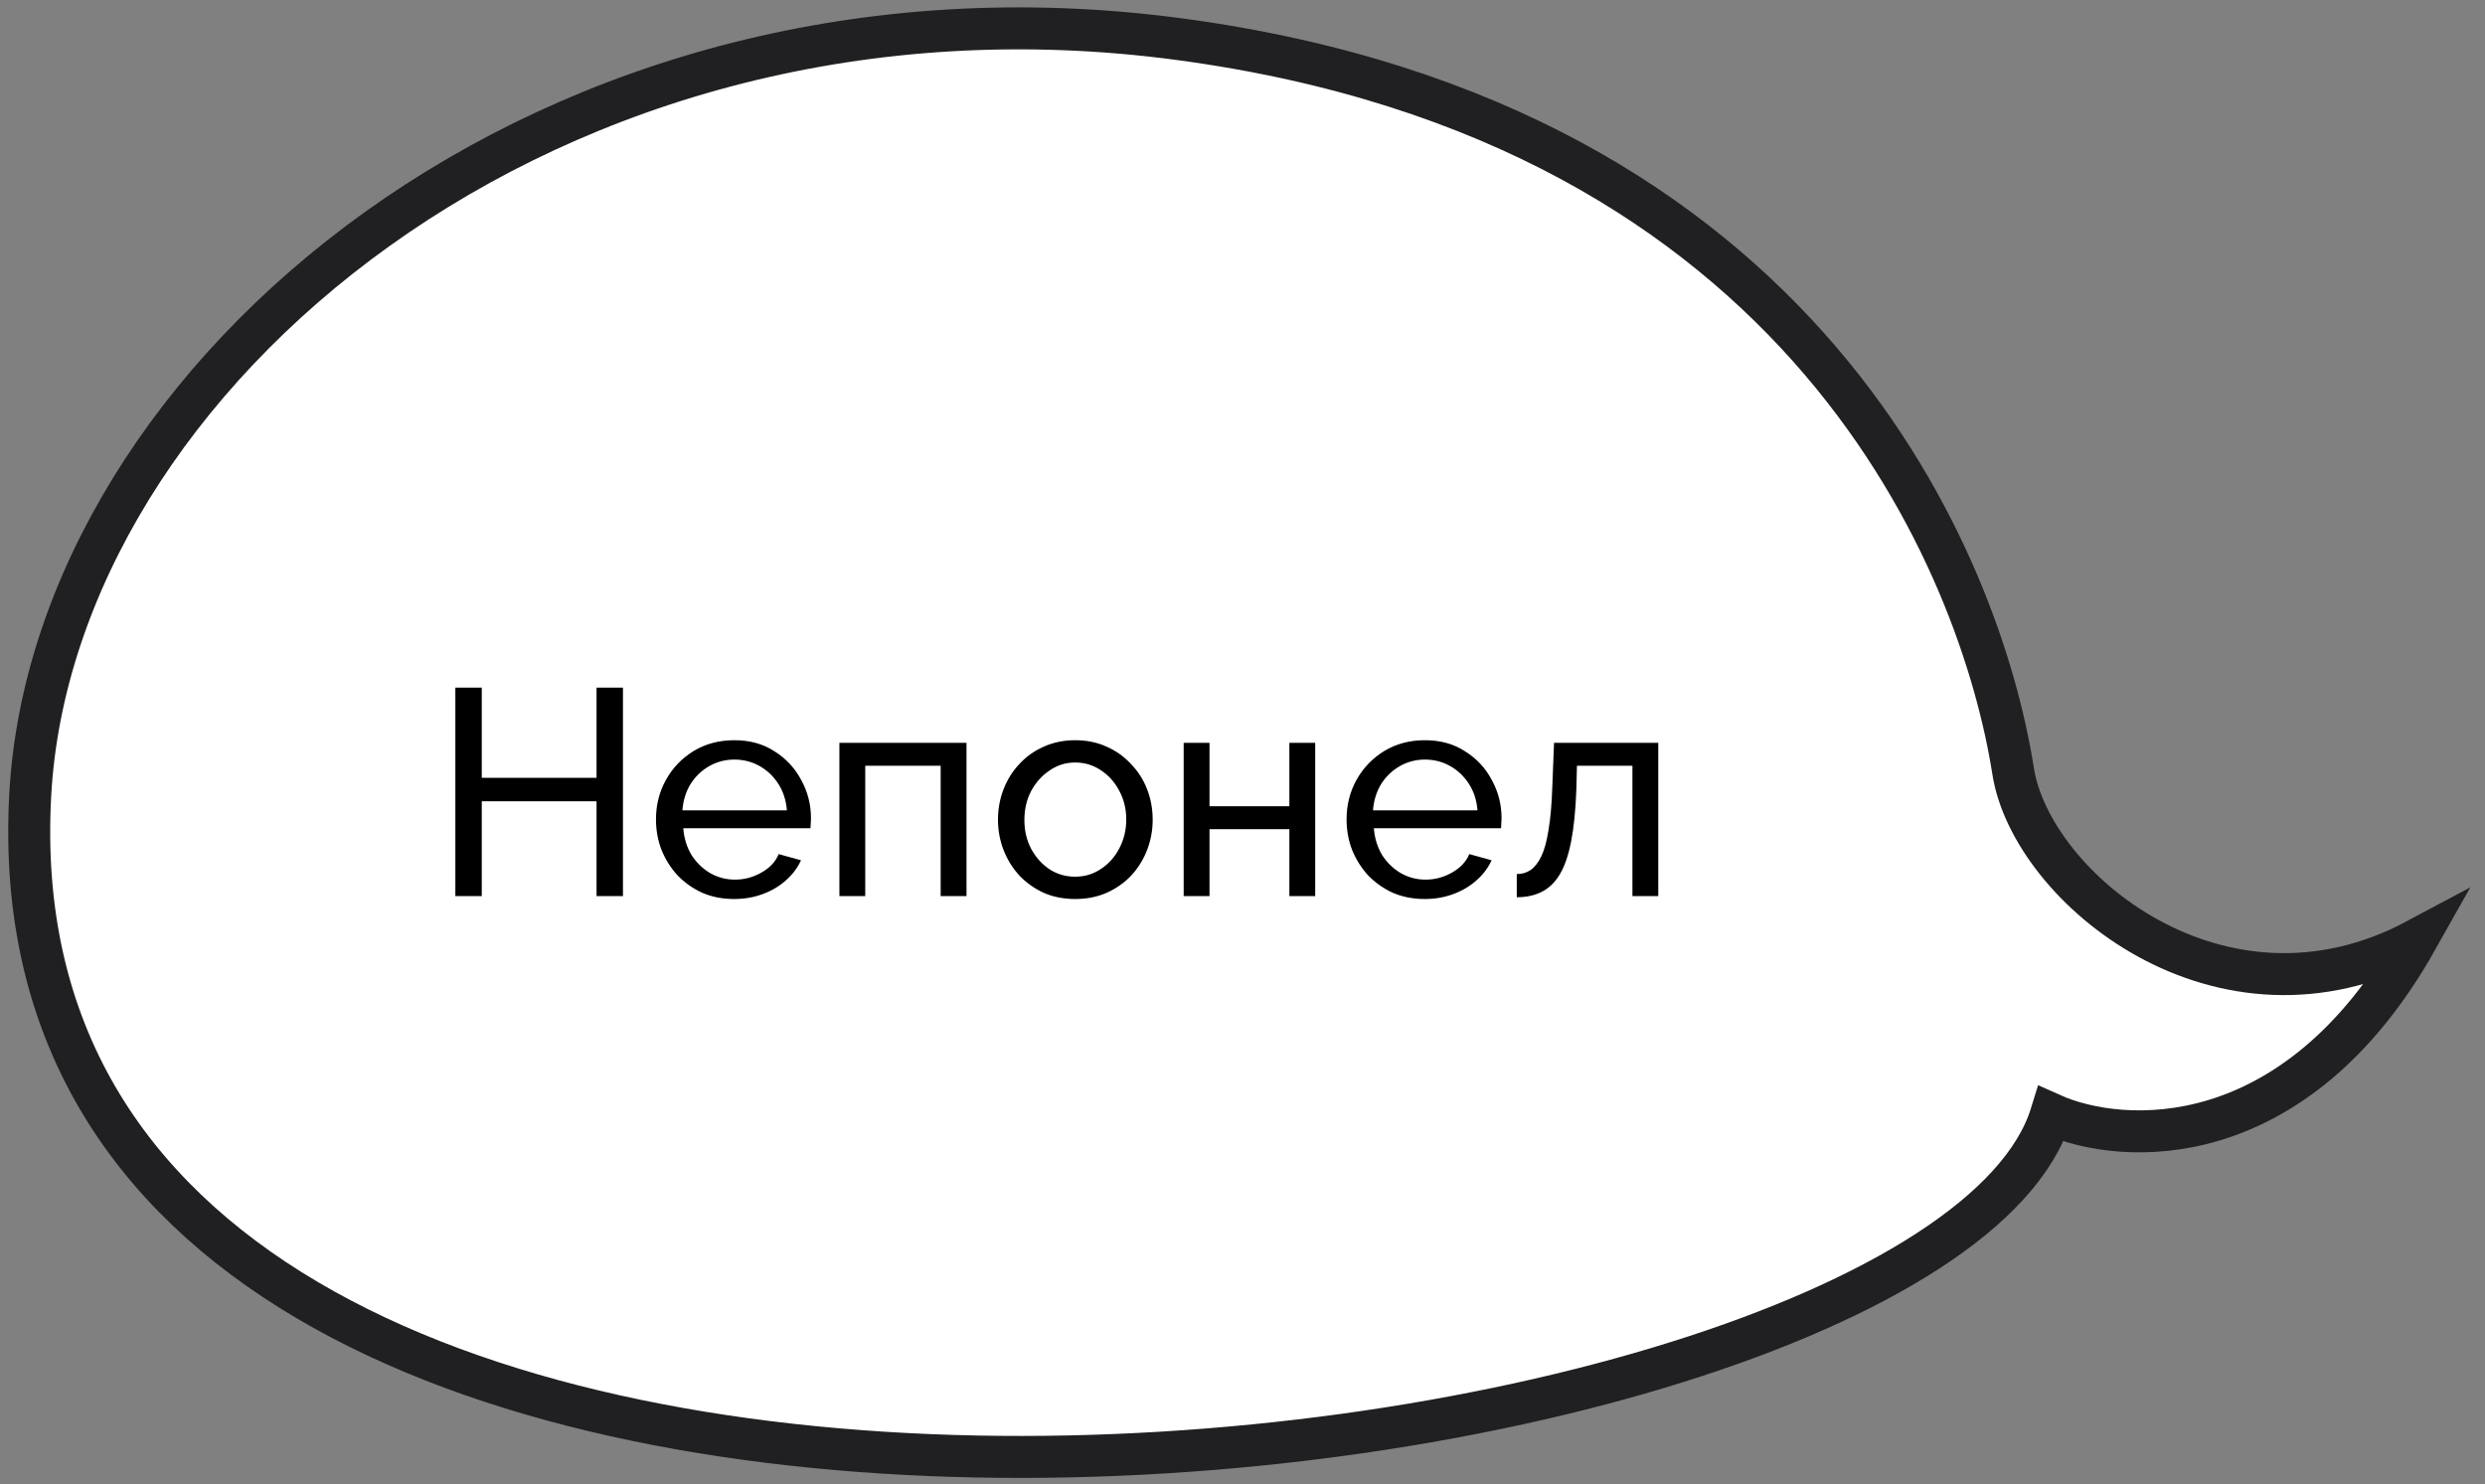 <?xml version="1.0" encoding="UTF-8"?> <svg xmlns="http://www.w3.org/2000/svg" width="149" height="89" viewBox="0 0 149 89" fill="none"><rect x="0" y="0" width="149" height="89" fill="#808080" stroke="none"/> <path d="M120.708 46.247C121.803 53.215 133.158 62.621 144.907 56.35C137.612 69.31 127.255 68.718 122.987 66.801C115.798 90.143 -1.343 104.601 1.814 47.641C3.202 22.59 33.028 -2.701 70.73 2.351C108.433 7.402 118.791 34.049 120.708 46.247Z" fill="white" stroke="#202022" stroke-width="2.517"></path> <path d="M37.353 41.233V53.73H35.769V48.045H28.887V53.73H27.303V41.233H28.887V46.637H35.769V41.233H37.353ZM44.014 53.906C43.322 53.906 42.688 53.783 42.113 53.536C41.55 53.278 41.057 52.932 40.635 52.498C40.224 52.052 39.901 51.542 39.666 50.967C39.444 50.392 39.332 49.781 39.332 49.136C39.332 48.268 39.532 47.476 39.931 46.76C40.33 46.044 40.881 45.469 41.585 45.035C42.301 44.601 43.116 44.384 44.032 44.384C44.959 44.384 45.762 44.607 46.443 45.053C47.135 45.487 47.669 46.062 48.045 46.778C48.432 47.482 48.626 48.244 48.626 49.066C48.626 49.183 48.62 49.3 48.608 49.418C48.608 49.523 48.602 49.605 48.59 49.664H40.969C41.016 50.263 41.18 50.796 41.462 51.266C41.755 51.723 42.131 52.087 42.588 52.357C43.046 52.615 43.539 52.744 44.067 52.744C44.63 52.744 45.158 52.603 45.651 52.322C46.156 52.04 46.502 51.671 46.689 51.213L48.027 51.583C47.828 52.029 47.528 52.428 47.129 52.779C46.742 53.132 46.279 53.407 45.739 53.607C45.211 53.806 44.636 53.906 44.014 53.906ZM40.916 48.59H47.182C47.135 47.992 46.965 47.464 46.672 47.006C46.378 46.549 46.003 46.191 45.545 45.933C45.088 45.675 44.583 45.545 44.032 45.545C43.492 45.545 42.993 45.675 42.535 45.933C42.078 46.191 41.702 46.549 41.409 47.006C41.127 47.464 40.963 47.992 40.916 48.59ZM50.33 53.73V44.542H57.951V53.73H56.402V45.915H51.879V53.73H50.33ZM64.467 53.906C63.775 53.906 63.147 53.783 62.584 53.536C62.021 53.278 61.534 52.932 61.123 52.498C60.712 52.052 60.396 51.542 60.173 50.967C59.95 50.392 59.838 49.787 59.838 49.154C59.838 48.508 59.95 47.898 60.173 47.323C60.396 46.748 60.712 46.244 61.123 45.809C61.534 45.364 62.021 45.017 62.584 44.771C63.159 44.513 63.787 44.384 64.467 44.384C65.16 44.384 65.787 44.513 66.351 44.771C66.914 45.017 67.401 45.364 67.811 45.809C68.234 46.244 68.557 46.748 68.78 47.323C69.002 47.898 69.114 48.508 69.114 49.154C69.114 49.787 69.002 50.392 68.78 50.967C68.557 51.542 68.24 52.052 67.829 52.498C67.418 52.932 66.926 53.278 66.351 53.536C65.787 53.783 65.16 53.906 64.467 53.906ZM61.422 49.171C61.422 49.805 61.557 50.38 61.827 50.896C62.109 51.413 62.478 51.823 62.936 52.128C63.394 52.422 63.904 52.568 64.467 52.568C65.031 52.568 65.541 52.416 65.999 52.111C66.468 51.806 66.838 51.395 67.108 50.879C67.389 50.35 67.53 49.77 67.53 49.136C67.53 48.502 67.389 47.928 67.108 47.411C66.838 46.895 66.468 46.484 65.999 46.179C65.541 45.874 65.031 45.721 64.467 45.721C63.904 45.721 63.394 45.88 62.936 46.197C62.478 46.502 62.109 46.912 61.827 47.429C61.557 47.945 61.422 48.526 61.422 49.171ZM70.973 53.73V44.542H72.522V48.344H77.31V44.542H78.859V53.73H77.31V49.717H72.522V53.73H70.973ZM85.421 53.906C84.729 53.906 84.096 53.783 83.521 53.536C82.957 53.278 82.465 52.932 82.042 52.498C81.631 52.052 81.309 51.542 81.074 50.967C80.851 50.392 80.74 49.781 80.74 49.136C80.74 48.268 80.939 47.476 81.338 46.76C81.737 46.044 82.288 45.469 82.993 45.035C83.708 44.601 84.524 44.384 85.439 44.384C86.366 44.384 87.17 44.607 87.85 45.053C88.543 45.487 89.077 46.062 89.452 46.778C89.839 47.482 90.033 48.244 90.033 49.066C90.033 49.183 90.027 49.3 90.015 49.418C90.015 49.523 90.01 49.605 89.998 49.664H82.376C82.424 50.263 82.588 50.796 82.869 51.266C83.163 51.723 83.538 52.087 83.996 52.357C84.454 52.615 84.946 52.744 85.474 52.744C86.038 52.744 86.566 52.603 87.058 52.322C87.563 52.04 87.909 51.671 88.097 51.213L89.435 51.583C89.235 52.029 88.936 52.428 88.537 52.779C88.15 53.132 87.686 53.407 87.146 53.607C86.618 53.806 86.043 53.906 85.421 53.906ZM82.324 48.59H88.59C88.543 47.992 88.373 47.464 88.079 47.006C87.786 46.549 87.41 46.191 86.953 45.933C86.495 45.675 85.991 45.545 85.439 45.545C84.899 45.545 84.401 45.675 83.943 45.933C83.485 46.191 83.11 46.549 82.817 47.006C82.535 47.464 82.371 47.992 82.324 48.59ZM90.945 53.8V52.41C91.25 52.41 91.52 52.334 91.755 52.181C92.001 52.017 92.218 51.747 92.406 51.371C92.594 50.984 92.74 50.456 92.846 49.787C92.963 49.107 93.04 48.244 93.075 47.2L93.18 44.542H99.429V53.73H97.88V45.915H94.553L94.518 47.341C94.471 48.596 94.366 49.641 94.201 50.474C94.037 51.307 93.808 51.964 93.515 52.445C93.222 52.926 92.858 53.272 92.424 53.484C92.001 53.695 91.508 53.8 90.945 53.8Z" fill="black"></path> </svg> 